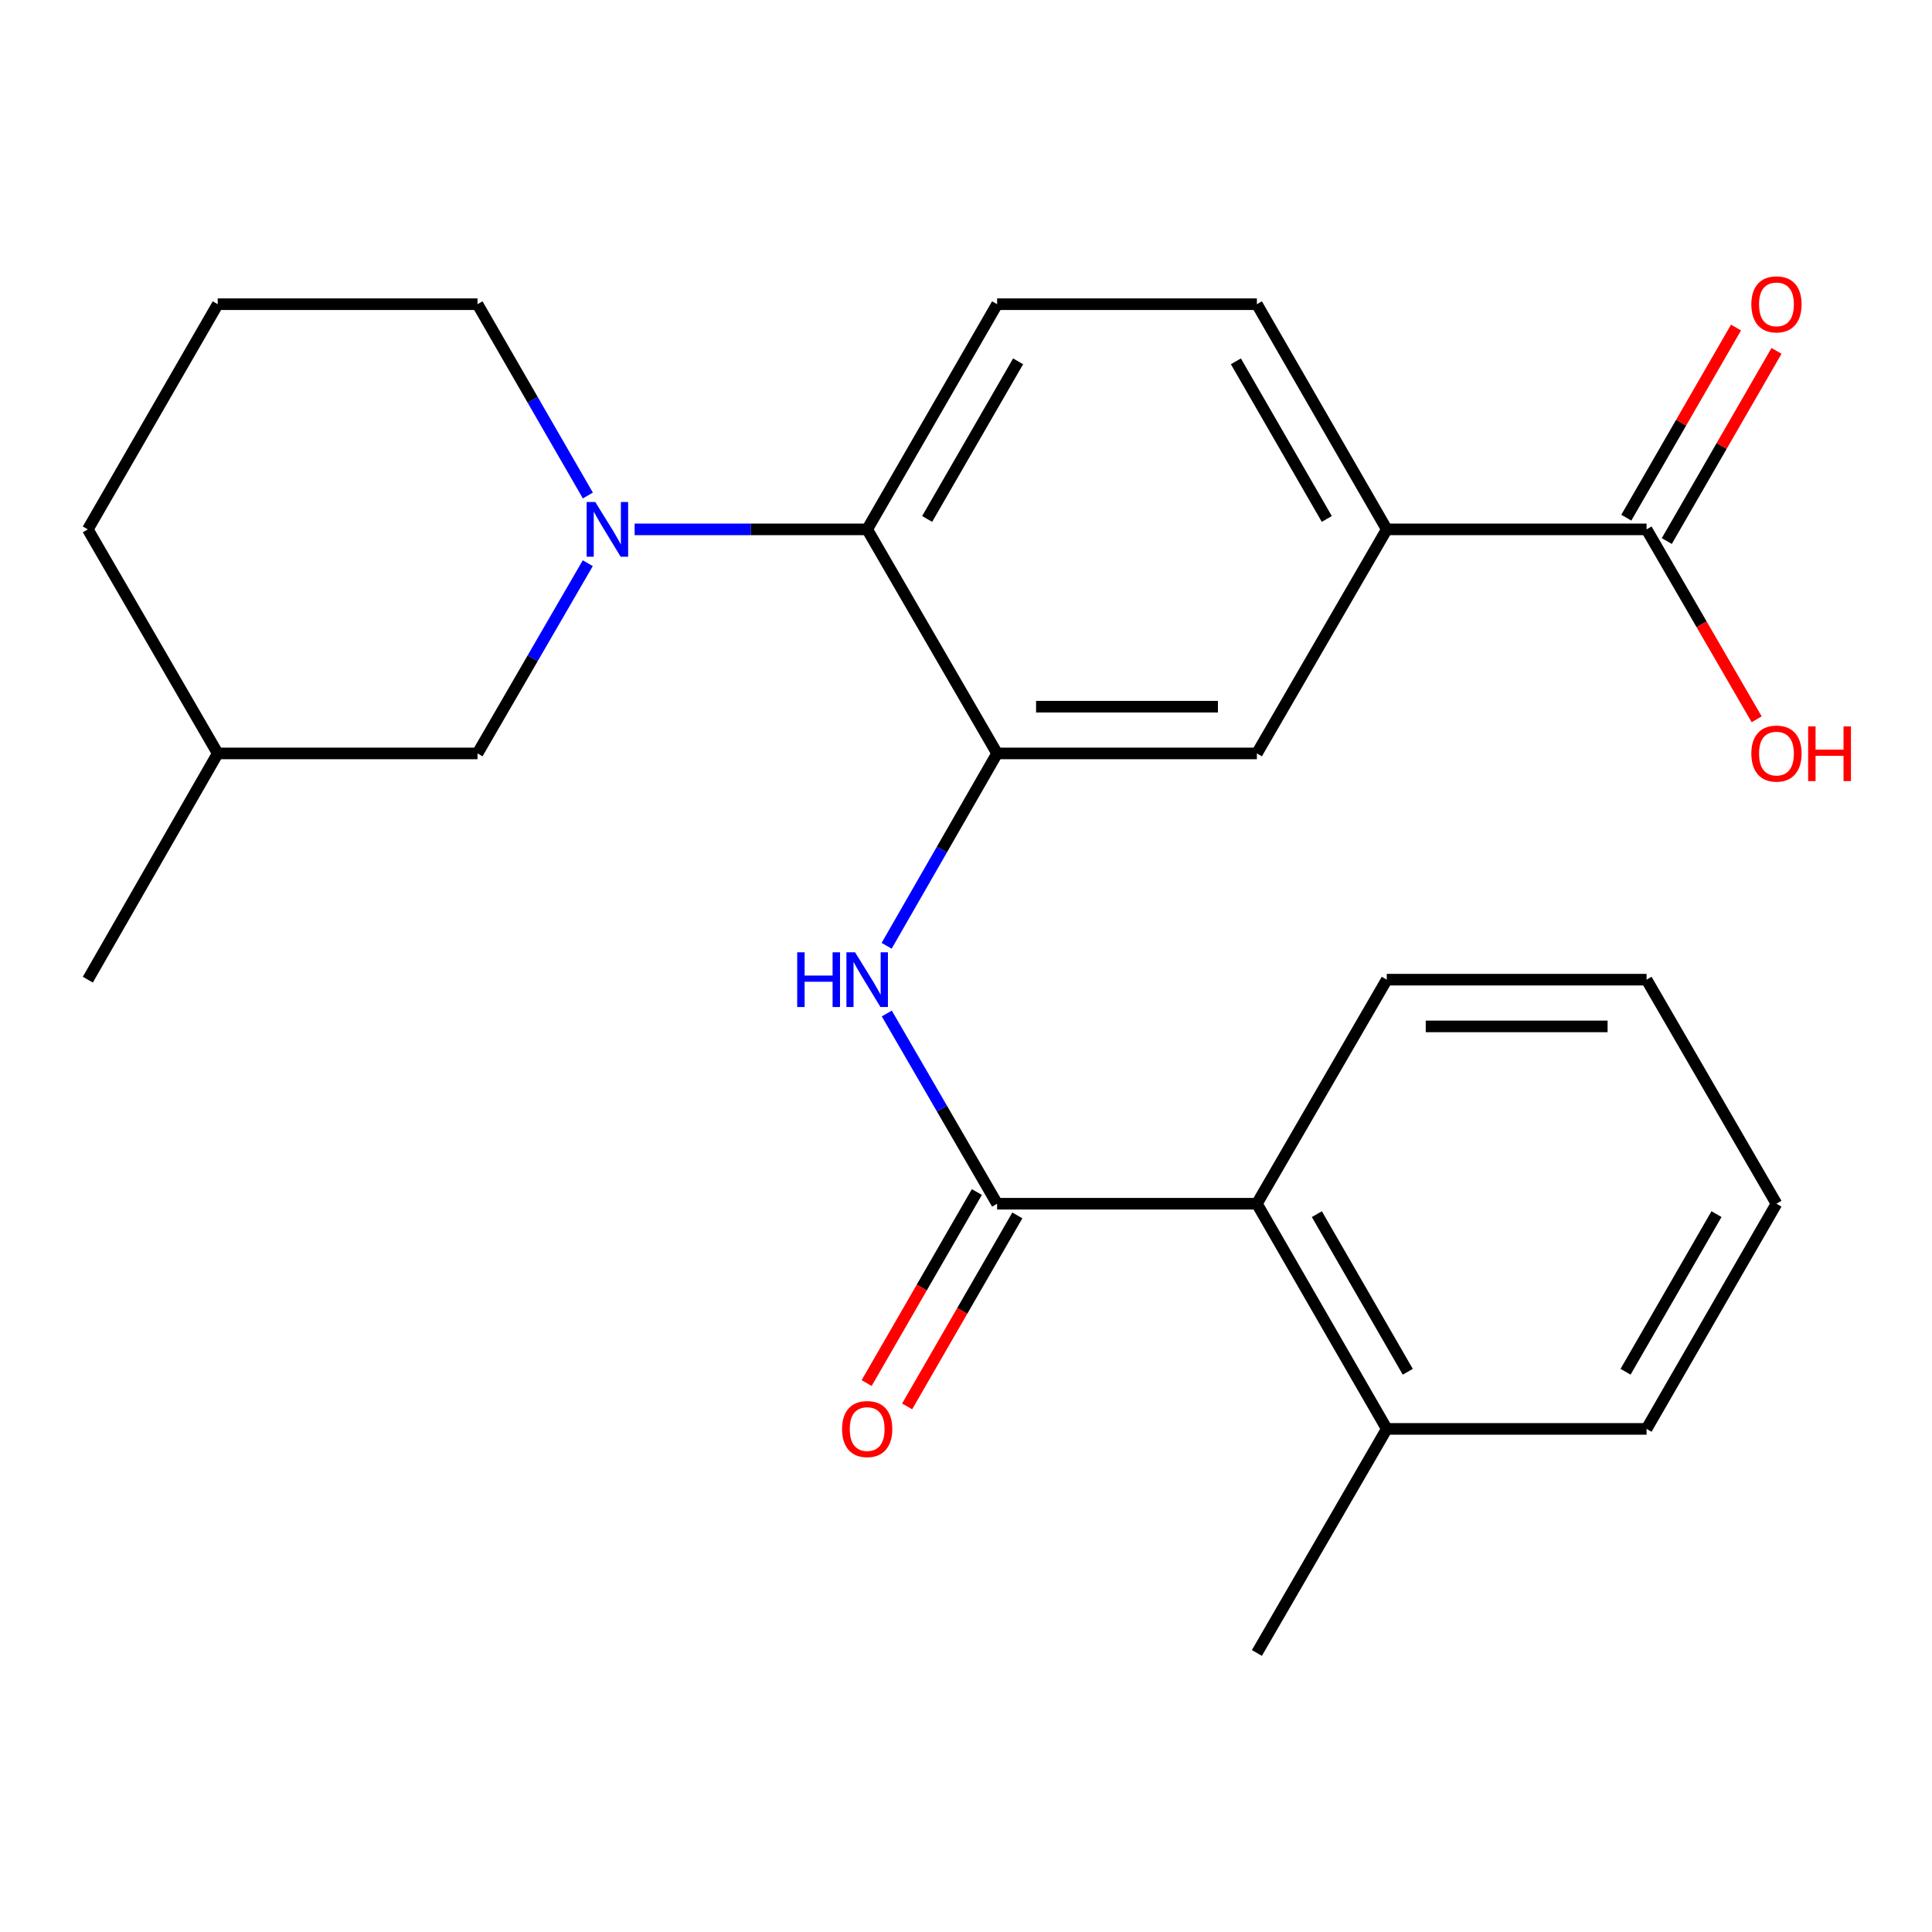 <?xml version='1.0' encoding='iso-8859-1'?>
<svg version='1.1' baseProfile='full'
              xmlns='http://www.w3.org/2000/svg'
                      xmlns:rdkit='http://www.rdkit.org/xml'
                      xmlns:xlink='http://www.w3.org/1999/xlink'
                  xml:space='preserve'
width='1000px' height='1000px' viewBox='0 0 1000 1000'>
<!-- END OF HEADER -->
<rect style='opacity:1.0;fill:#FFFFFF;stroke:none' width='1000' height='1000' x='0' y='0'> </rect>
<path class='bond-3' d='M 328.485,274.002 L 388.666,274.002' style='fill:none;fill-rule:evenodd;stroke:#0000FF;stroke-width:6px;stroke-linecap:butt;stroke-linejoin:miter;stroke-opacity:1' />
<path class='bond-3' d='M 388.666,274.002 L 448.848,274.002' style='fill:none;fill-rule:evenodd;stroke:#000000;stroke-width:6px;stroke-linecap:butt;stroke-linejoin:miter;stroke-opacity:1' />
<path class='bond-9' d='M 304.232,291.513 L 275.695,340.743' style='fill:none;fill-rule:evenodd;stroke:#0000FF;stroke-width:6px;stroke-linecap:butt;stroke-linejoin:miter;stroke-opacity:1' />
<path class='bond-9' d='M 275.695,340.743 L 247.158,389.973' style='fill:none;fill-rule:evenodd;stroke:#000000;stroke-width:6px;stroke-linecap:butt;stroke-linejoin:miter;stroke-opacity:1' />
<path class='bond-15' d='M 304.276,256.478 L 275.717,206.965' style='fill:none;fill-rule:evenodd;stroke:#0000FF;stroke-width:6px;stroke-linecap:butt;stroke-linejoin:miter;stroke-opacity:1' />
<path class='bond-15' d='M 275.717,206.965 L 247.158,157.453' style='fill:none;fill-rule:evenodd;stroke:#000000;stroke-width:6px;stroke-linecap:butt;stroke-linejoin:miter;stroke-opacity:1' />
<path class='bond-0' d='M 516.1,623.044 L 487.551,573.815' style='fill:none;fill-rule:evenodd;stroke:#000000;stroke-width:6px;stroke-linecap:butt;stroke-linejoin:miter;stroke-opacity:1' />
<path class='bond-0' d='M 487.551,573.815 L 459.003,524.585' style='fill:none;fill-rule:evenodd;stroke:#0000FF;stroke-width:6px;stroke-linecap:butt;stroke-linejoin:miter;stroke-opacity:1' />
<path class='bond-5' d='M 516.1,623.044 L 650.564,623.044' style='fill:none;fill-rule:evenodd;stroke:#000000;stroke-width:6px;stroke-linecap:butt;stroke-linejoin:miter;stroke-opacity:1' />
<path class='bond-10' d='M 505.623,616.999 L 477.099,666.432' style='fill:none;fill-rule:evenodd;stroke:#000000;stroke-width:6px;stroke-linecap:butt;stroke-linejoin:miter;stroke-opacity:1' />
<path class='bond-10' d='M 477.099,666.432 L 448.575,715.864' style='fill:none;fill-rule:evenodd;stroke:#FF0000;stroke-width:6px;stroke-linecap:butt;stroke-linejoin:miter;stroke-opacity:1' />
<path class='bond-10' d='M 526.577,629.09 L 498.052,678.522' style='fill:none;fill-rule:evenodd;stroke:#000000;stroke-width:6px;stroke-linecap:butt;stroke-linejoin:miter;stroke-opacity:1' />
<path class='bond-10' d='M 498.052,678.522 L 469.528,727.955' style='fill:none;fill-rule:evenodd;stroke:#FF0000;stroke-width:6px;stroke-linecap:butt;stroke-linejoin:miter;stroke-opacity:1' />
<path class='bond-1' d='M 516.1,389.973 L 448.848,274.002' style='fill:none;fill-rule:evenodd;stroke:#000000;stroke-width:6px;stroke-linecap:butt;stroke-linejoin:miter;stroke-opacity:1' />
<path class='bond-2' d='M 516.1,389.973 L 487.509,439.755' style='fill:none;fill-rule:evenodd;stroke:#000000;stroke-width:6px;stroke-linecap:butt;stroke-linejoin:miter;stroke-opacity:1' />
<path class='bond-2' d='M 487.509,439.755 L 458.919,489.537' style='fill:none;fill-rule:evenodd;stroke:#0000FF;stroke-width:6px;stroke-linecap:butt;stroke-linejoin:miter;stroke-opacity:1' />
<path class='bond-7' d='M 516.1,389.973 L 650.564,389.973' style='fill:none;fill-rule:evenodd;stroke:#000000;stroke-width:6px;stroke-linecap:butt;stroke-linejoin:miter;stroke-opacity:1' />
<path class='bond-7' d='M 536.27,365.781 L 630.395,365.781' style='fill:none;fill-rule:evenodd;stroke:#000000;stroke-width:6px;stroke-linecap:butt;stroke-linejoin:miter;stroke-opacity:1' />
<path class='bond-8' d='M 448.848,274.002 L 516.1,157.453' style='fill:none;fill-rule:evenodd;stroke:#000000;stroke-width:6px;stroke-linecap:butt;stroke-linejoin:miter;stroke-opacity:1' />
<path class='bond-8' d='M 479.889,268.61 L 526.965,187.026' style='fill:none;fill-rule:evenodd;stroke:#000000;stroke-width:6px;stroke-linecap:butt;stroke-linejoin:miter;stroke-opacity:1' />
<path class='bond-4' d='M 852.254,274.002 L 717.79,274.002' style='fill:none;fill-rule:evenodd;stroke:#000000;stroke-width:6px;stroke-linecap:butt;stroke-linejoin:miter;stroke-opacity:1' />
<path class='bond-12' d='M 862.731,280.046 L 891.123,230.833' style='fill:none;fill-rule:evenodd;stroke:#000000;stroke-width:6px;stroke-linecap:butt;stroke-linejoin:miter;stroke-opacity:1' />
<path class='bond-12' d='M 891.123,230.833 L 919.514,181.621' style='fill:none;fill-rule:evenodd;stroke:#FF0000;stroke-width:6px;stroke-linecap:butt;stroke-linejoin:miter;stroke-opacity:1' />
<path class='bond-12' d='M 841.777,267.957 L 870.168,218.745' style='fill:none;fill-rule:evenodd;stroke:#000000;stroke-width:6px;stroke-linecap:butt;stroke-linejoin:miter;stroke-opacity:1' />
<path class='bond-12' d='M 870.168,218.745 L 898.56,169.532' style='fill:none;fill-rule:evenodd;stroke:#FF0000;stroke-width:6px;stroke-linecap:butt;stroke-linejoin:miter;stroke-opacity:1' />
<path class='bond-14' d='M 852.254,274.002 L 880.751,323.152' style='fill:none;fill-rule:evenodd;stroke:#000000;stroke-width:6px;stroke-linecap:butt;stroke-linejoin:miter;stroke-opacity:1' />
<path class='bond-14' d='M 880.751,323.152 L 909.247,372.302' style='fill:none;fill-rule:evenodd;stroke:#FF0000;stroke-width:6px;stroke-linecap:butt;stroke-linejoin:miter;stroke-opacity:1' />
<path class='bond-13' d='M 650.564,623.044 L 717.79,739.594' style='fill:none;fill-rule:evenodd;stroke:#000000;stroke-width:6px;stroke-linecap:butt;stroke-linejoin:miter;stroke-opacity:1' />
<path class='bond-13' d='M 681.603,628.44 L 728.661,710.024' style='fill:none;fill-rule:evenodd;stroke:#000000;stroke-width:6px;stroke-linecap:butt;stroke-linejoin:miter;stroke-opacity:1' />
<path class='bond-18' d='M 650.564,623.044 L 717.79,507.073' style='fill:none;fill-rule:evenodd;stroke:#000000;stroke-width:6px;stroke-linecap:butt;stroke-linejoin:miter;stroke-opacity:1' />
<path class='bond-6' d='M 717.79,274.002 L 650.564,157.453' style='fill:none;fill-rule:evenodd;stroke:#000000;stroke-width:6px;stroke-linecap:butt;stroke-linejoin:miter;stroke-opacity:1' />
<path class='bond-6' d='M 686.75,268.606 L 639.693,187.022' style='fill:none;fill-rule:evenodd;stroke:#000000;stroke-width:6px;stroke-linecap:butt;stroke-linejoin:miter;stroke-opacity:1' />
<path class='bond-26' d='M 717.79,274.002 L 650.564,389.973' style='fill:none;fill-rule:evenodd;stroke:#000000;stroke-width:6px;stroke-linecap:butt;stroke-linejoin:miter;stroke-opacity:1' />
<path class='bond-11' d='M 516.1,157.453 L 650.564,157.453' style='fill:none;fill-rule:evenodd;stroke:#000000;stroke-width:6px;stroke-linecap:butt;stroke-linejoin:miter;stroke-opacity:1' />
<path class='bond-16' d='M 247.158,389.973 L 112.693,389.973' style='fill:none;fill-rule:evenodd;stroke:#000000;stroke-width:6px;stroke-linecap:butt;stroke-linejoin:miter;stroke-opacity:1' />
<path class='bond-19' d='M 717.79,739.594 L 650.564,855.565' style='fill:none;fill-rule:evenodd;stroke:#000000;stroke-width:6px;stroke-linecap:butt;stroke-linejoin:miter;stroke-opacity:1' />
<path class='bond-20' d='M 717.79,739.594 L 852.254,739.594' style='fill:none;fill-rule:evenodd;stroke:#000000;stroke-width:6px;stroke-linecap:butt;stroke-linejoin:miter;stroke-opacity:1' />
<path class='bond-17' d='M 247.158,157.453 L 112.693,157.453' style='fill:none;fill-rule:evenodd;stroke:#000000;stroke-width:6px;stroke-linecap:butt;stroke-linejoin:miter;stroke-opacity:1' />
<path class='bond-22' d='M 112.693,389.973 L 45.455,507.073' style='fill:none;fill-rule:evenodd;stroke:#000000;stroke-width:6px;stroke-linecap:butt;stroke-linejoin:miter;stroke-opacity:1' />
<path class='bond-25' d='M 112.693,389.973 L 45.455,274.002' style='fill:none;fill-rule:evenodd;stroke:#000000;stroke-width:6px;stroke-linecap:butt;stroke-linejoin:miter;stroke-opacity:1' />
<path class='bond-21' d='M 112.693,157.453 L 45.455,274.002' style='fill:none;fill-rule:evenodd;stroke:#000000;stroke-width:6px;stroke-linecap:butt;stroke-linejoin:miter;stroke-opacity:1' />
<path class='bond-23' d='M 717.79,507.073 L 852.254,507.073' style='fill:none;fill-rule:evenodd;stroke:#000000;stroke-width:6px;stroke-linecap:butt;stroke-linejoin:miter;stroke-opacity:1' />
<path class='bond-23' d='M 737.959,531.265 L 832.084,531.265' style='fill:none;fill-rule:evenodd;stroke:#000000;stroke-width:6px;stroke-linecap:butt;stroke-linejoin:miter;stroke-opacity:1' />
<path class='bond-27' d='M 852.254,739.594 L 919.493,623.044' style='fill:none;fill-rule:evenodd;stroke:#000000;stroke-width:6px;stroke-linecap:butt;stroke-linejoin:miter;stroke-opacity:1' />
<path class='bond-27' d='M 841.385,710.022 L 888.453,628.438' style='fill:none;fill-rule:evenodd;stroke:#000000;stroke-width:6px;stroke-linecap:butt;stroke-linejoin:miter;stroke-opacity:1' />
<path class='bond-24' d='M 852.254,507.073 L 919.493,623.044' style='fill:none;fill-rule:evenodd;stroke:#000000;stroke-width:6px;stroke-linecap:butt;stroke-linejoin:miter;stroke-opacity:1' />
<path  class='atom-0' d='M 308.123 259.842
L 317.403 274.842
Q 318.323 276.322, 319.803 279.002
Q 321.283 281.682, 321.363 281.842
L 321.363 259.842
L 325.123 259.842
L 325.123 288.162
L 321.243 288.162
L 311.283 271.762
Q 310.123 269.842, 308.883 267.642
Q 307.683 265.442, 307.323 264.762
L 307.323 288.162
L 303.643 288.162
L 303.643 259.842
L 308.123 259.842
' fill='#0000FF'/>
<path  class='atom-3' d='M 412.628 492.913
L 416.468 492.913
L 416.468 504.953
L 430.948 504.953
L 430.948 492.913
L 434.788 492.913
L 434.788 521.233
L 430.948 521.233
L 430.948 508.153
L 416.468 508.153
L 416.468 521.233
L 412.628 521.233
L 412.628 492.913
' fill='#0000FF'/>
<path  class='atom-3' d='M 442.588 492.913
L 451.868 507.913
Q 452.788 509.393, 454.268 512.073
Q 455.748 514.753, 455.828 514.913
L 455.828 492.913
L 459.588 492.913
L 459.588 521.233
L 455.708 521.233
L 445.748 504.833
Q 444.588 502.913, 443.348 500.713
Q 442.148 498.513, 441.788 497.833
L 441.788 521.233
L 438.108 521.233
L 438.108 492.913
L 442.588 492.913
' fill='#0000FF'/>
<path  class='atom-11' d='M 435.848 739.674
Q 435.848 732.874, 439.208 729.074
Q 442.568 725.274, 448.848 725.274
Q 455.128 725.274, 458.488 729.074
Q 461.848 732.874, 461.848 739.674
Q 461.848 746.554, 458.448 750.474
Q 455.048 754.354, 448.848 754.354
Q 442.608 754.354, 439.208 750.474
Q 435.848 746.594, 435.848 739.674
M 448.848 751.154
Q 453.168 751.154, 455.488 748.274
Q 457.848 745.354, 457.848 739.674
Q 457.848 734.114, 455.488 731.314
Q 453.168 728.474, 448.848 728.474
Q 444.528 728.474, 442.168 731.274
Q 439.848 734.074, 439.848 739.674
Q 439.848 745.394, 442.168 748.274
Q 444.528 751.154, 448.848 751.154
' fill='#FF0000'/>
<path  class='atom-13' d='M 906.493 157.533
Q 906.493 150.733, 909.853 146.933
Q 913.213 143.133, 919.493 143.133
Q 925.773 143.133, 929.133 146.933
Q 932.493 150.733, 932.493 157.533
Q 932.493 164.413, 929.093 168.333
Q 925.693 172.213, 919.493 172.213
Q 913.253 172.213, 909.853 168.333
Q 906.493 164.453, 906.493 157.533
M 919.493 169.013
Q 923.813 169.013, 926.133 166.133
Q 928.493 163.213, 928.493 157.533
Q 928.493 151.973, 926.133 149.173
Q 923.813 146.333, 919.493 146.333
Q 915.173 146.333, 912.813 149.133
Q 910.493 151.933, 910.493 157.533
Q 910.493 163.253, 912.813 166.133
Q 915.173 169.013, 919.493 169.013
' fill='#FF0000'/>
<path  class='atom-15' d='M 906.493 390.053
Q 906.493 383.253, 909.853 379.453
Q 913.213 375.653, 919.493 375.653
Q 925.773 375.653, 929.133 379.453
Q 932.493 383.253, 932.493 390.053
Q 932.493 396.933, 929.093 400.853
Q 925.693 404.733, 919.493 404.733
Q 913.253 404.733, 909.853 400.853
Q 906.493 396.973, 906.493 390.053
M 919.493 401.533
Q 923.813 401.533, 926.133 398.653
Q 928.493 395.733, 928.493 390.053
Q 928.493 384.493, 926.133 381.693
Q 923.813 378.853, 919.493 378.853
Q 915.173 378.853, 912.813 381.653
Q 910.493 384.453, 910.493 390.053
Q 910.493 395.773, 912.813 398.653
Q 915.173 401.533, 919.493 401.533
' fill='#FF0000'/>
<path  class='atom-15' d='M 935.893 375.973
L 939.733 375.973
L 939.733 388.013
L 954.213 388.013
L 954.213 375.973
L 958.053 375.973
L 958.053 404.293
L 954.213 404.293
L 954.213 391.213
L 939.733 391.213
L 939.733 404.293
L 935.893 404.293
L 935.893 375.973
' fill='#FF0000'/>
</svg>
